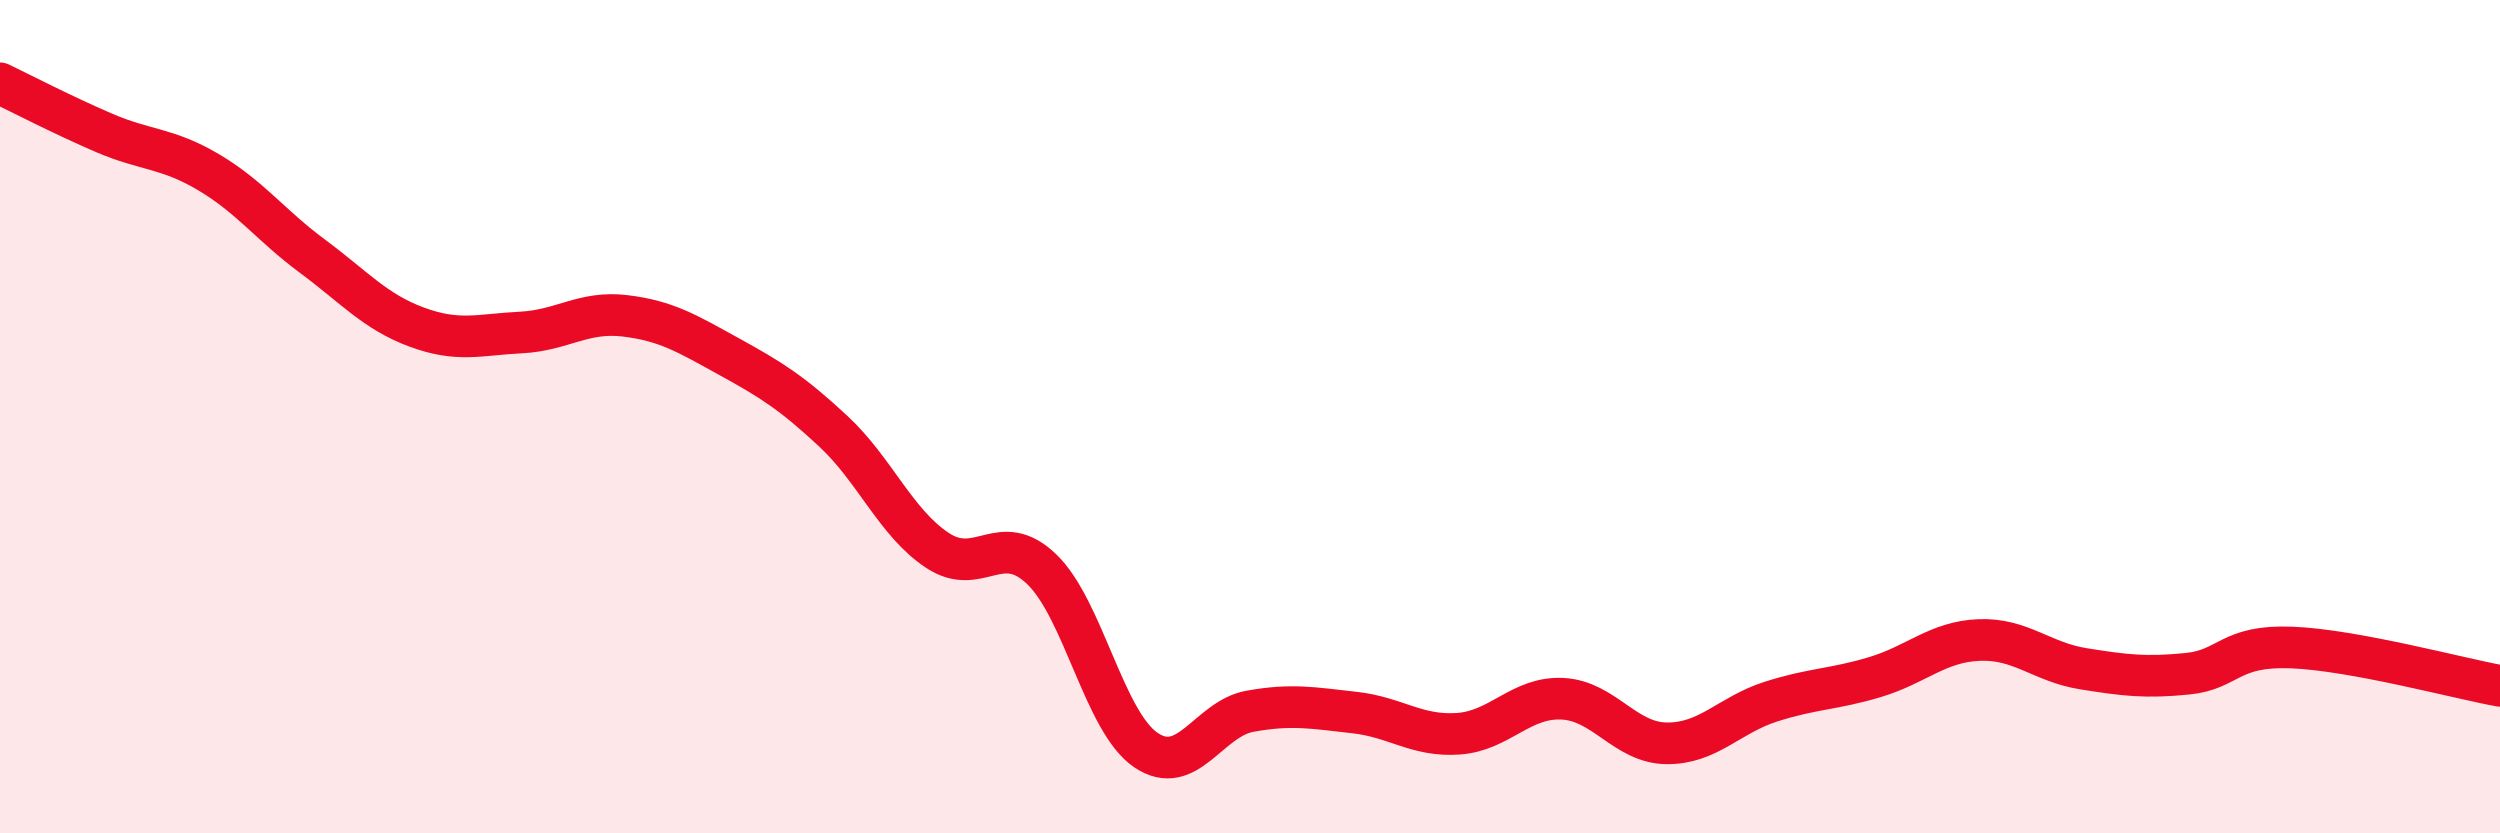 
    <svg width="60" height="20" viewBox="0 0 60 20" xmlns="http://www.w3.org/2000/svg">
      <path
        d="M 0,2 C 0.5,2.24 1.5,2.76 2.5,3.19 C 3.5,3.62 4,3.54 5,4.13 C 6,4.72 6.5,5.41 7.5,6.15 C 8.5,6.89 9,7.48 10,7.85 C 11,8.22 11.5,8.03 12.5,7.98 C 13.5,7.93 14,7.46 15,7.58 C 16,7.7 16.5,8.01 17.5,8.56 C 18.5,9.11 19,9.42 20,10.35 C 21,11.28 21.5,12.55 22.5,13.21 C 23.5,13.87 24,12.7 25,13.66 C 26,14.62 26.5,17.32 27.5,18 C 28.5,18.68 29,17.25 30,17.07 C 31,16.89 31.5,16.99 32.5,17.1 C 33.5,17.21 34,17.68 35,17.61 C 36,17.54 36.5,16.72 37.5,16.77 C 38.5,16.82 39,17.83 40,17.84 C 41,17.85 41.5,17.16 42.5,16.84 C 43.5,16.52 44,16.55 45,16.25 C 46,15.95 46.5,15.4 47.5,15.36 C 48.5,15.32 49,15.89 50,16.05 C 51,16.21 51.5,16.27 52.5,16.17 C 53.5,16.07 53.5,15.48 55,15.54 C 56.5,15.6 59,16.28 60,16.46L60 20L0 20Z"
        fill="#EB0A25"
        opacity="0.1"
        stroke-linecap="round"
        stroke-linejoin="round"
      />
      <path
        d="M 0,2 C 0.5,2.24 1.5,2.76 2.5,3.19 C 3.5,3.62 4,3.54 5,4.13 C 6,4.72 6.5,5.41 7.5,6.15 C 8.5,6.89 9,7.48 10,7.85 C 11,8.22 11.5,8.03 12.5,7.98 C 13.5,7.93 14,7.46 15,7.58 C 16,7.7 16.5,8.01 17.5,8.56 C 18.5,9.11 19,9.42 20,10.35 C 21,11.28 21.5,12.55 22.5,13.21 C 23.5,13.87 24,12.7 25,13.66 C 26,14.62 26.5,17.32 27.5,18 C 28.5,18.68 29,17.25 30,17.07 C 31,16.89 31.5,16.99 32.5,17.1 C 33.5,17.21 34,17.68 35,17.61 C 36,17.54 36.5,16.72 37.5,16.77 C 38.5,16.82 39,17.83 40,17.84 C 41,17.85 41.5,17.16 42.5,16.84 C 43.5,16.52 44,16.55 45,16.25 C 46,15.95 46.5,15.4 47.5,15.36 C 48.5,15.32 49,15.89 50,16.05 C 51,16.21 51.5,16.27 52.5,16.17 C 53.5,16.07 53.5,15.48 55,15.54 C 56.5,15.6 59,16.28 60,16.46"
        stroke="#EB0A25"
        stroke-width="1"
        fill="none"
        stroke-linecap="round"
        stroke-linejoin="round"
      />
    </svg>
  